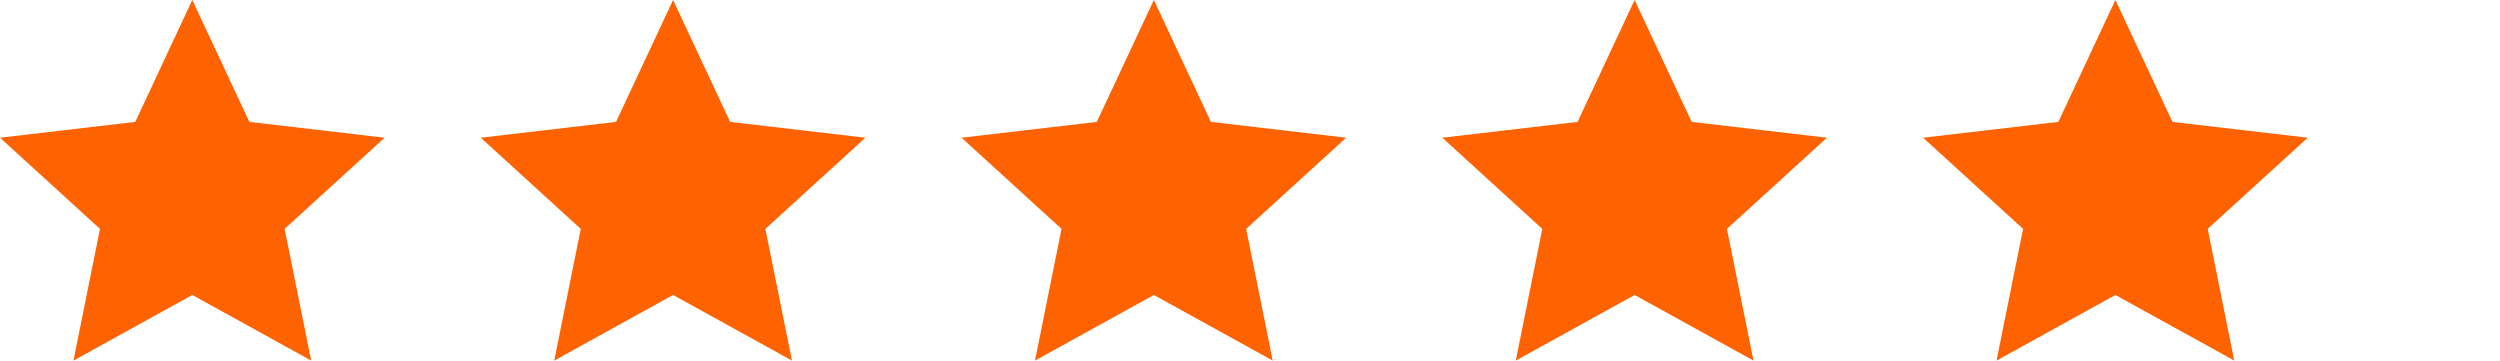 <svg width="104" height="15" viewBox="0 0 104 15" fill="none" xmlns="http://www.w3.org/2000/svg">
<g clip-path="url(#clip0_13_1684)">
<path d="M8 0L10.373 5.071L16 5.729L11.84 9.521L12.944 14.999L8 12.271L3.056 15L4.16 9.522L0 5.729L5.627 5.071L8 0Z" fill="#FF6201"/>
<path d="M28 0L30.373 5.071L36 5.729L31.84 9.521L32.944 14.999L28 12.271L23.056 15L24.16 9.522L20 5.729L25.627 5.071L28 0Z" fill="#FF6201"/>
<path d="M48 0L50.373 5.071L56 5.729L51.84 9.521L52.944 14.999L48 12.271L43.056 15L44.16 9.522L40 5.729L45.627 5.071L48 0Z" fill="#FF6201"/>
<path d="M68 0L70.374 5.071L76 5.729L71.84 9.521L72.944 14.999L68 12.271L63.056 15L64.16 9.522L60 5.729L65.627 5.071L68 0Z" fill="#FF6201"/>
<path d="M88 0L90.374 5.071L96 5.729L91.84 9.521L92.944 14.999L88 12.271L83.056 15L84.16 9.522L80 5.729L85.627 5.071L88 0Z" fill="#FF6201"/>
</g>
<defs>
<clipPath id="clip0_13_1684">
<rect width="104" height="15" fill="white"/>
</clipPath>
</defs>
</svg>
